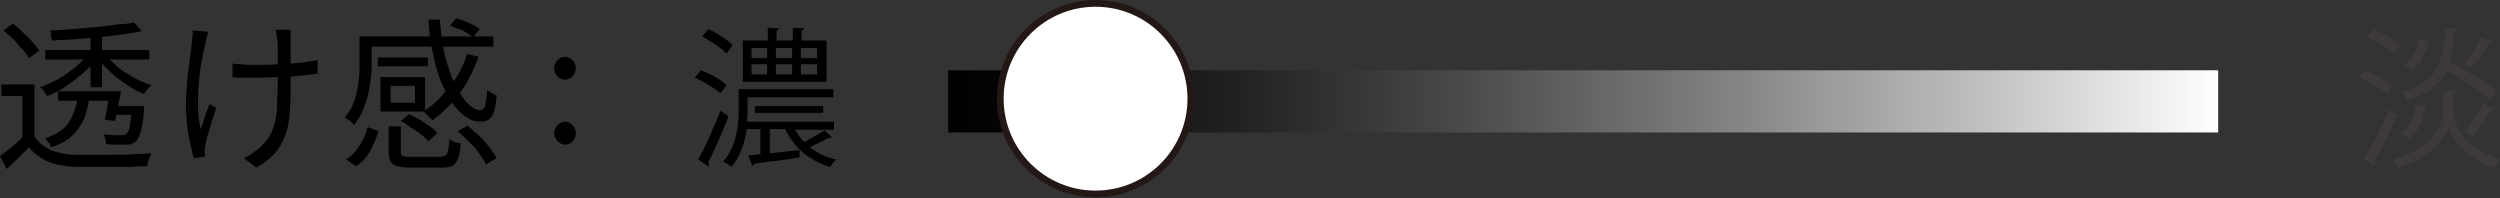 <?xml version="1.0" encoding="utf-8"?>
<!-- Generator: Adobe Illustrator 28.1.0, SVG Export Plug-In . SVG Version: 6.00 Build 0)  -->
<svg version="1.1" id="レイヤー_1" xmlns="http://www.w3.org/2000/svg" xmlns:xlink="http://www.w3.org/1999/xlink" x="0px"
	 y="0px" viewBox="0 0 369.9 29.3" style="enable-background:new 0 0 369.9 29.3;" xml:space="preserve">
<rect x="0" y="0" width="369.9" height="29.3" fill="#333333" stroke="none"/>
<style type="text/css">
	.st0{fill:url(#SVGID_1_);}
	.st1{fill:#FFFFFF;stroke:#231815;stroke-miterlimit:10;}
	.st2{fill:#3E3A39;}
</style>
<g>
	<g>
		<g>
			<g>
				<path d="M5.1,20.2c0.6,0.9,1.4,1.5,2.4,2c1,0.4,2.3,0.7,3.7,0.7c0.7,0,1.5,0,2.5,0c1,0,2,0,3,0c1.1,0,2.1,0,3.1-0.1
					c1,0,1.9-0.1,2.6-0.1c-0.1,0.1-0.1,0.3-0.2,0.5C22,23.5,22,23.8,21.9,24c-0.1,0.2-0.1,0.4-0.1,0.6c-0.7,0-1.5,0-2.4,0.1
					c-0.9,0-1.9,0-2.9,0s-2,0-2.9,0c-0.9,0-1.7,0-2.4,0c-1.6-0.1-3-0.3-4.1-0.8C6,23.4,5,22.7,4.3,21.8c-0.5,0.5-1.1,1-1.6,1.6
					c-0.6,0.5-1.1,1-1.7,1.6L0,23.1c0.5-0.4,1.1-0.8,1.7-1.3c0.6-0.5,1.2-1,1.7-1.6H5.1z M5.1,12.5V21H3.3v-6.8H0.2v-1.7H5.1z
					 M0.5,4.5l1.4-1c0.5,0.4,1,0.8,1.5,1.3c0.5,0.5,1,0.9,1.4,1.4c0.4,0.5,0.8,0.9,1,1.3L4.3,8.6c-0.2-0.4-0.5-0.8-1-1.3
					S2.5,6.3,2,5.8C1.5,5.4,1,4.9,0.5,4.5z M13,8l1.3,0.6c-0.5,0.8-1.2,1.5-2,2.2c-0.8,0.7-1.7,1.4-2.6,2c-0.9,0.6-1.8,1.1-2.7,1.4
					c-0.1-0.2-0.3-0.4-0.5-0.7c-0.2-0.3-0.4-0.5-0.6-0.6c0.9-0.3,1.8-0.7,2.7-1.2c0.9-0.5,1.7-1.1,2.5-1.7C11.8,9.4,12.5,8.7,13,8z
					 M11.6,13.9h1.7c-0.1,0.9-0.3,1.8-0.5,2.6c-0.2,0.8-0.5,1.5-1,2.2c-0.4,0.7-1,1.3-1.6,1.8c-0.7,0.5-1.5,0.9-2.6,1.3
					c-0.1-0.2-0.2-0.4-0.4-0.7c-0.2-0.3-0.4-0.5-0.6-0.6c0.9-0.3,1.7-0.7,2.3-1.1c0.6-0.4,1.1-0.9,1.4-1.5c0.4-0.6,0.6-1.2,0.8-1.8
					C11.4,15.4,11.5,14.6,11.6,13.9z M6.7,7.4h15.4v1.4H6.7V7.4z M19.8,3.3L21,4.6c-0.9,0.2-1.8,0.3-2.9,0.5
					c-1.1,0.1-2.2,0.3-3.4,0.4c-1.2,0.1-2.4,0.2-3.5,0.3c-1.2,0.1-2.3,0.1-3.5,0.2c0-0.2-0.1-0.4-0.2-0.6C7.6,5,7.5,4.7,7.4,4.5
					c1.1,0,2.2-0.1,3.4-0.2c1.2-0.1,2.3-0.2,3.4-0.3c1.1-0.1,2.2-0.2,3.1-0.4C18.3,3.6,19.1,3.5,19.8,3.3z M8.6,13.5h8.1v1.4H8.6
					V13.5z M13.4,4.8h1.7v8.1h-1.7V4.8z M15.6,8.1c0.5,0.6,1.1,1.2,1.8,1.8c0.7,0.6,1.6,1.1,2.4,1.6c0.9,0.5,1.7,0.8,2.6,1.1
					c-0.2,0.1-0.4,0.4-0.6,0.6c-0.2,0.3-0.4,0.5-0.5,0.7c-0.9-0.3-1.7-0.8-2.6-1.4c-0.9-0.6-1.7-1.2-2.4-1.9
					c-0.8-0.7-1.4-1.4-1.9-2.2L15.6,8.1z M19.6,15.7h1.7c0,0.3,0,0.6,0,0.7c-0.1,1.4-0.3,2.5-0.5,3.1c-0.2,0.7-0.4,1.2-0.7,1.4
					c-0.2,0.2-0.4,0.3-0.7,0.4s-0.5,0.1-0.8,0.1c-0.3,0-0.7,0-1.2,0c-0.5,0-1.1,0-1.7-0.1c0-0.2-0.1-0.4-0.1-0.7
					c-0.1-0.3-0.2-0.5-0.3-0.7c0.6,0,1.1,0.1,1.6,0.1c0.5,0,0.9,0,1,0c0.2,0,0.4,0,0.5,0c0.1,0,0.2-0.1,0.3-0.2
					c0.2-0.2,0.4-0.5,0.5-1.1c0.1-0.6,0.2-1.6,0.4-2.9V15.7z M16.3,13.5h1.6c-0.1,0.7-0.3,1.5-0.4,2.3c-0.2,0.8-0.3,1.5-0.5,2.1
					l-1.5-0.2c0.1-0.6,0.3-1.2,0.4-2C16,14.9,16.1,14.1,16.3,13.5z M16.5,15.7h3.6V17h-3.6V15.7z"/>
				<path d="M30.8,4.7c-0.1,0.2-0.1,0.5-0.2,0.8c-0.1,0.3-0.1,0.6-0.2,0.8c-0.2,0.9-0.4,1.8-0.6,2.9c-0.2,1.1-0.3,2.2-0.4,3.3
					c-0.1,1.1-0.1,2.3-0.1,3.4c0,1.1,0.2,2.2,0.4,3.2c0.2-0.5,0.4-1.1,0.6-1.8c0.2-0.7,0.5-1.3,0.7-1.9l1,0.6
					c-0.2,0.5-0.4,1.2-0.6,1.8c-0.2,0.7-0.4,1.3-0.6,2c-0.2,0.6-0.3,1.1-0.4,1.5c0,0.2-0.1,0.4-0.1,0.6c0,0.2,0,0.4,0,0.5
					c0,0.1,0,0.3,0,0.4s0,0.3,0,0.4l-1.6,0.2c-0.2-0.5-0.3-1.1-0.5-2c-0.2-0.8-0.4-1.7-0.5-2.7c-0.1-1-0.2-2-0.2-3
					c0-1.3,0.1-2.6,0.2-3.8c0.1-1.2,0.3-2.3,0.4-3.3c0.1-1,0.3-1.8,0.3-2.5c0-0.3,0.1-0.6,0.1-0.9c0-0.3,0-0.5,0-0.7L30.8,4.7z
					 M34.2,9.4c0.4,0,0.7,0.1,1.2,0.1c0.4,0,0.9,0.1,1.4,0.1c0.5,0,0.9,0,1.3,0c1,0,2,0,3.1-0.1c1.1,0,2.1-0.1,3.1-0.2
					c1-0.1,1.9-0.3,2.7-0.4v2c-0.8,0.1-1.6,0.2-2.6,0.3c-1,0.1-2,0.2-3,0.2c-1.1,0-2.1,0.1-3.1,0.1c-0.4,0-0.8,0-1.3,0
					c-0.5,0-0.9,0-1.4,0c-0.5,0-0.9,0-1.2-0.1V9.4z M43,4.4C43,4.6,43,4.8,43,5c0,0.2,0,0.5,0,0.8c0,0.2,0,0.5,0,0.9
					c0,0.4,0,0.9,0,1.4c0,0.5,0,1,0,1.6c0,0.5,0,1,0,1.5c0,0.4,0,0.8,0,1.1c0,1.4,0,2.7-0.1,3.9c-0.1,1.2-0.2,2.3-0.5,3.3
					c-0.3,1-0.8,2-1.5,2.9c-0.7,0.9-1.7,1.7-3,2.4l-1.8-1.4c0.4-0.2,0.8-0.4,1.2-0.7c0.4-0.3,0.8-0.6,1.1-0.8
					c0.6-0.6,1.2-1.2,1.5-1.8c0.4-0.6,0.6-1.4,0.8-2.1s0.3-1.6,0.3-2.6c0-0.9,0.1-2,0.1-3.1c0-0.4,0-0.9,0-1.5c0-0.6,0-1.2,0-1.9
					c0-0.7,0-1.2,0-1.8c0-0.5,0-0.9-0.1-1.2c0-0.3,0-0.5-0.1-0.8c0-0.2-0.1-0.5-0.1-0.7H43z"/>
				<path d="M53.3,5.4H55V9c0,0.7,0,1.5-0.1,2.3c-0.1,0.8-0.2,1.6-0.4,2.5c-0.2,0.9-0.5,1.7-0.8,2.5c-0.3,0.8-0.8,1.5-1.3,2.2
					c-0.1-0.1-0.2-0.2-0.4-0.4c-0.2-0.2-0.3-0.3-0.5-0.4c-0.2-0.1-0.3-0.2-0.5-0.3c0.7-0.8,1.2-1.7,1.5-2.7c0.3-1,0.5-2,0.6-3
					c0.1-1,0.1-1.9,0.1-2.7V5.4z M54.4,18.8l1.6,0.6c-0.3,1-0.7,1.9-1.2,2.9c-0.5,0.9-1.2,1.7-2.1,2.3l-1.5-1c0.8-0.5,1.5-1.2,2-2.1
					C53.8,20.6,54.2,19.7,54.4,18.8z M54.2,5.4h18.8v1.5H54.2V5.4z M55.9,8.5h7.4v1.3h-7.4V8.5z M56.3,11.4h6.6v5.1h-6.6v-1.3h5.1
					v-2.5h-5.1V11.4z M56.3,11.4h1.5v4.4h-1.5V11.4z M57.5,18.7h1.8v3.8c0,0.3,0.1,0.5,0.3,0.6c0.2,0.1,0.6,0.1,1.2,0.1
					c0.1,0,0.4,0,0.8,0c0.4,0,0.8,0,1.3,0c0.5,0,0.9,0,1.3,0c0.4,0,0.7,0,0.9,0c0.4,0,0.6-0.1,0.8-0.2c0.2-0.1,0.3-0.3,0.4-0.7
					c0.1-0.4,0.1-0.9,0.2-1.7c0.1,0.1,0.3,0.2,0.5,0.3c0.2,0.1,0.4,0.2,0.6,0.2c0.2,0.1,0.4,0.1,0.6,0.1c-0.1,0.9-0.2,1.7-0.4,2.2
					c-0.2,0.5-0.5,0.9-0.8,1.1c-0.4,0.2-0.9,0.3-1.6,0.3c-0.1,0-0.3,0-0.7,0s-0.7,0-1.1,0c-0.4,0-0.8,0-1.2,0s-0.8,0-1.1,0
					c-0.3,0-0.5,0-0.6,0c-0.8,0-1.5-0.1-1.9-0.2c-0.5-0.1-0.8-0.4-1-0.7c-0.2-0.3-0.3-0.8-0.3-1.4V18.7z M59.3,17.9l1.2-1
					c0.5,0.2,1,0.5,1.6,0.8c0.5,0.3,1,0.7,1.5,1c0.5,0.3,0.8,0.7,1.1,1l-1.3,1.2c-0.3-0.3-0.6-0.7-1.1-1c-0.5-0.4-0.9-0.7-1.5-1
					C60.4,18.5,59.9,18.2,59.3,17.9z M69.1,8l1.7,0.4c-0.7,2-1.6,3.8-2.8,5.4s-2.5,2.9-4,4c-0.1-0.1-0.2-0.2-0.4-0.4
					c-0.2-0.2-0.3-0.3-0.5-0.5c-0.2-0.2-0.3-0.3-0.5-0.4c1.5-0.9,2.7-2.1,3.8-3.6C67.7,11.5,68.5,9.9,69.1,8z M63.4,2.9h1.7
					c0.1,1.8,0.3,3.6,0.7,5.2c0.4,1.6,0.9,3.1,1.5,4.3c0.6,1.2,1.2,2.2,1.9,2.9c0.7,0.7,1.3,1,1.9,1c0.3,0,0.5-0.3,0.7-0.7
					c0.1-0.5,0.2-1.2,0.3-2.3c0.2,0.2,0.4,0.3,0.7,0.5c0.3,0.2,0.5,0.3,0.7,0.3c-0.1,1-0.2,1.8-0.4,2.4c-0.2,0.6-0.5,1-0.8,1.2
					C72,17.9,71.6,18,71,18c-0.8,0-1.5-0.3-2.2-0.8c-0.7-0.5-1.4-1.2-2-2.2c-0.6-0.9-1.2-2-1.7-3.3S64.3,9.1,64,7.6
					C63.6,6.1,63.5,4.5,63.4,2.9z M66.6,3.8l0.9-1.1c0.6,0.2,1.2,0.4,1.9,0.7c0.7,0.3,1.2,0.6,1.6,0.9l-1,1.2
					c-0.4-0.3-0.9-0.6-1.5-1C67.9,4.3,67.3,4.1,66.6,3.8z M67.7,19.4l1.5-0.8c0.6,0.5,1.1,1,1.7,1.5c0.6,0.6,1.1,1.1,1.5,1.7
					c0.5,0.6,0.8,1.1,1.1,1.6l-1.6,0.9c-0.2-0.5-0.6-1-1-1.6c-0.4-0.6-0.9-1.2-1.5-1.7C68.8,20.4,68.3,19.9,67.7,19.4z"/>
			</g>
		</g>
	</g>
	<linearGradient id="SVGID_1_" gradientUnits="userSpaceOnUse" x1="140.321" y1="15.023" x2="328.264" y2="15.023">
		<stop  offset="0" style="stop-color:#000000"/>
		<stop  offset="8.502786e-02" style="stop-color:#090909"/>
		<stop  offset="0.222" style="stop-color:#202020"/>
		<stop  offset="0.393" style="stop-color:#474747"/>
		<stop  offset="0.593" style="stop-color:#7C7C7C"/>
		<stop  offset="0.813" style="stop-color:#C0C0C0"/>
		<stop  offset="1" style="stop-color:#FFFFFF"/>
	</linearGradient>
	<rect x="140.3" y="10.4" class="st0" width="187.9" height="9.2"/>
	<circle class="st1" cx="162.1" cy="14.6" r="14.1"/>
	<g>
		<path d="M83.6,11.8c-0.4,0-0.8-0.2-1.1-0.5C82.2,11,82,10.6,82,10.1c0-0.5,0.2-0.9,0.5-1.2c0.3-0.3,0.7-0.5,1.1-0.5
			s0.8,0.2,1.1,0.5c0.3,0.3,0.5,0.7,0.5,1.2c0,0.5-0.2,0.9-0.5,1.2C84.4,11.6,84,11.8,83.6,11.8z M83.6,21.4c-0.4,0-0.8-0.2-1.1-0.5
			c-0.3-0.3-0.5-0.7-0.5-1.2c0-0.5,0.2-0.9,0.5-1.2c0.3-0.3,0.7-0.5,1.1-0.5s0.8,0.2,1.1,0.5c0.3,0.3,0.5,0.7,0.5,1.2
			c0,0.5-0.2,0.9-0.5,1.2C84.4,21.3,84,21.4,83.6,21.4z"/>
	</g>
	<g>
		<path d="M103.7,10.4c1.4,0.5,3,1.4,3.8,2.2l-0.9,1.2c-0.8-0.7-2.4-1.7-3.8-2.3L103.7,10.4z M103.3,23.6c1-1.7,2.3-4.7,3.3-7.2
			l1.2,0.8c-0.9,2.3-2.1,5.1-3,6.8c0.1,0.1,0.1,0.2,0.1,0.4c0,0.1,0,0.2-0.1,0.2L103.3,23.6z M104.8,4.3c1.3,0.6,2.9,1.6,3.6,2.4
			l-0.9,1.2c-0.8-0.8-2.3-1.8-3.6-2.5L104.8,4.3z M117.6,19.1c0.4,0.7,0.8,1.4,1.4,1.9c1-0.5,2.2-1.2,3-1.7l1.1,1
			c-0.1,0.1-0.2,0.1-0.3,0.1c0,0-0.1,0-0.2,0c-0.7,0.4-1.9,0.9-2.8,1.4c1.1,0.8,2.4,1.5,3.9,1.8c-0.3,0.3-0.7,0.8-0.9,1.1
			c-3-0.9-5.4-2.9-6.6-5.6h-2.3v3.6l4.4-0.5l0,1.1c-2.5,0.4-5,0.7-6.7,0.9c0,0.2-0.1,0.3-0.3,0.3l-0.6-1.5c0.5,0,1.1-0.1,1.8-0.2
			v-3.7h-2c-0.3,1.9-0.9,4-2.3,5.6c-0.2-0.3-0.8-0.6-1.2-0.8c2-2.3,2.3-5.4,2.3-7.7v-3h14v1.2h-12.7v1.9c0,0.5,0,1.1-0.1,1.7h12.9
			v1.2H117.6z M122.3,6v6.1h-12.4V6h3.7V4.1l1.7,0.1c0,0.1-0.1,0.2-0.4,0.3V6h2.4V4.1l1.7,0.1c0,0.1-0.1,0.2-0.4,0.3V6H122.3z
			 M111.2,7.1v1.5h2.3V7.1H111.2z M111.2,9.5V11h2.3V9.5H111.2z M121.8,16.7h-10.1v-1h10.1V16.7z M117.2,7.1h-2.4v1.5h2.4V7.1z
			 M117.2,9.5h-2.4V11h2.4V9.5z M120.9,8.5V7.1h-2.4v1.5H120.9z M120.9,11V9.5h-2.4V11H120.9z"/>
	</g>
	<g>
		<path class="st2" d="M350,10.4c1.4,0.6,3.1,1.6,4,2.3l-0.9,1.2c-0.8-0.8-2.5-1.8-4-2.4L350,10.4z M349.8,23.5
			c1.1-1.8,2.6-4.7,3.7-7.3l1.2,0.9c-1,2.4-2.4,5.1-3.4,6.8c0.1,0.1,0.1,0.2,0.1,0.3c0,0.1,0,0.2-0.1,0.2L349.8,23.5z M351.2,4.3
			c1.4,0.6,3.1,1.7,3.9,2.5c-0.5,0.6-0.7,0.9-0.9,1.2c-0.8-0.8-2.5-1.9-3.9-2.6L351.2,4.3z M363.5,13.5c0,0.2-0.2,0.3-0.5,0.4v2.5
			c0,1.3,0.9,5.4,6.9,7.1c-0.3,0.4-0.7,1-0.9,1.3c-4.5-1.4-6.4-4.7-6.7-6.2c-0.4,1.5-2.3,4.7-7.4,6.2c-0.2-0.3-0.6-0.9-0.9-1.2
			c6.6-1.8,7.5-5.8,7.5-7.2v-2.9L363.5,13.5z M355.3,19.7c1.2-0.8,1.9-2.5,2.2-4.3l1.4,0.3c-0.3,1.9-1,3.8-2.4,4.8L355.3,19.7z
			 M363.6,4.3c0,0.2-0.2,0.3-0.5,0.3c-0.1,1.7-0.3,3.2-0.7,4.5c2.4,1.3,5.4,3,6.9,4.3l-0.9,1.2c-1.4-1.2-4.1-2.9-6.4-4.2
			c-0.9,2-2.6,3.4-5.8,4.4c-0.2-0.4-0.6-0.9-0.8-1.2c5.3-1.4,6.1-4.4,6.4-9.4L363.6,4.3z M355.8,9.6c1.1-0.8,1.9-2.3,2.2-3.9
			l1.3,0.3c-0.3,1.6-1,3.4-2.3,4.3L355.8,9.6z M364.6,9.5c0.8-1,1.9-2.8,2.5-4l1.7,0.7c-0.1,0.1-0.2,0.2-0.5,0.2
			c-0.6,1.1-1.7,2.6-2.6,3.6L364.6,9.5z M369.2,16c-0.1,0.1-0.2,0.2-0.5,0.2c-0.7,1.2-1.9,2.8-2.8,3.9c0,0-1.2-0.6-1.2-0.6
			c0.9-1.1,2.1-3,2.7-4.2L369.2,16z"/>
	</g>
</g>
</svg>
